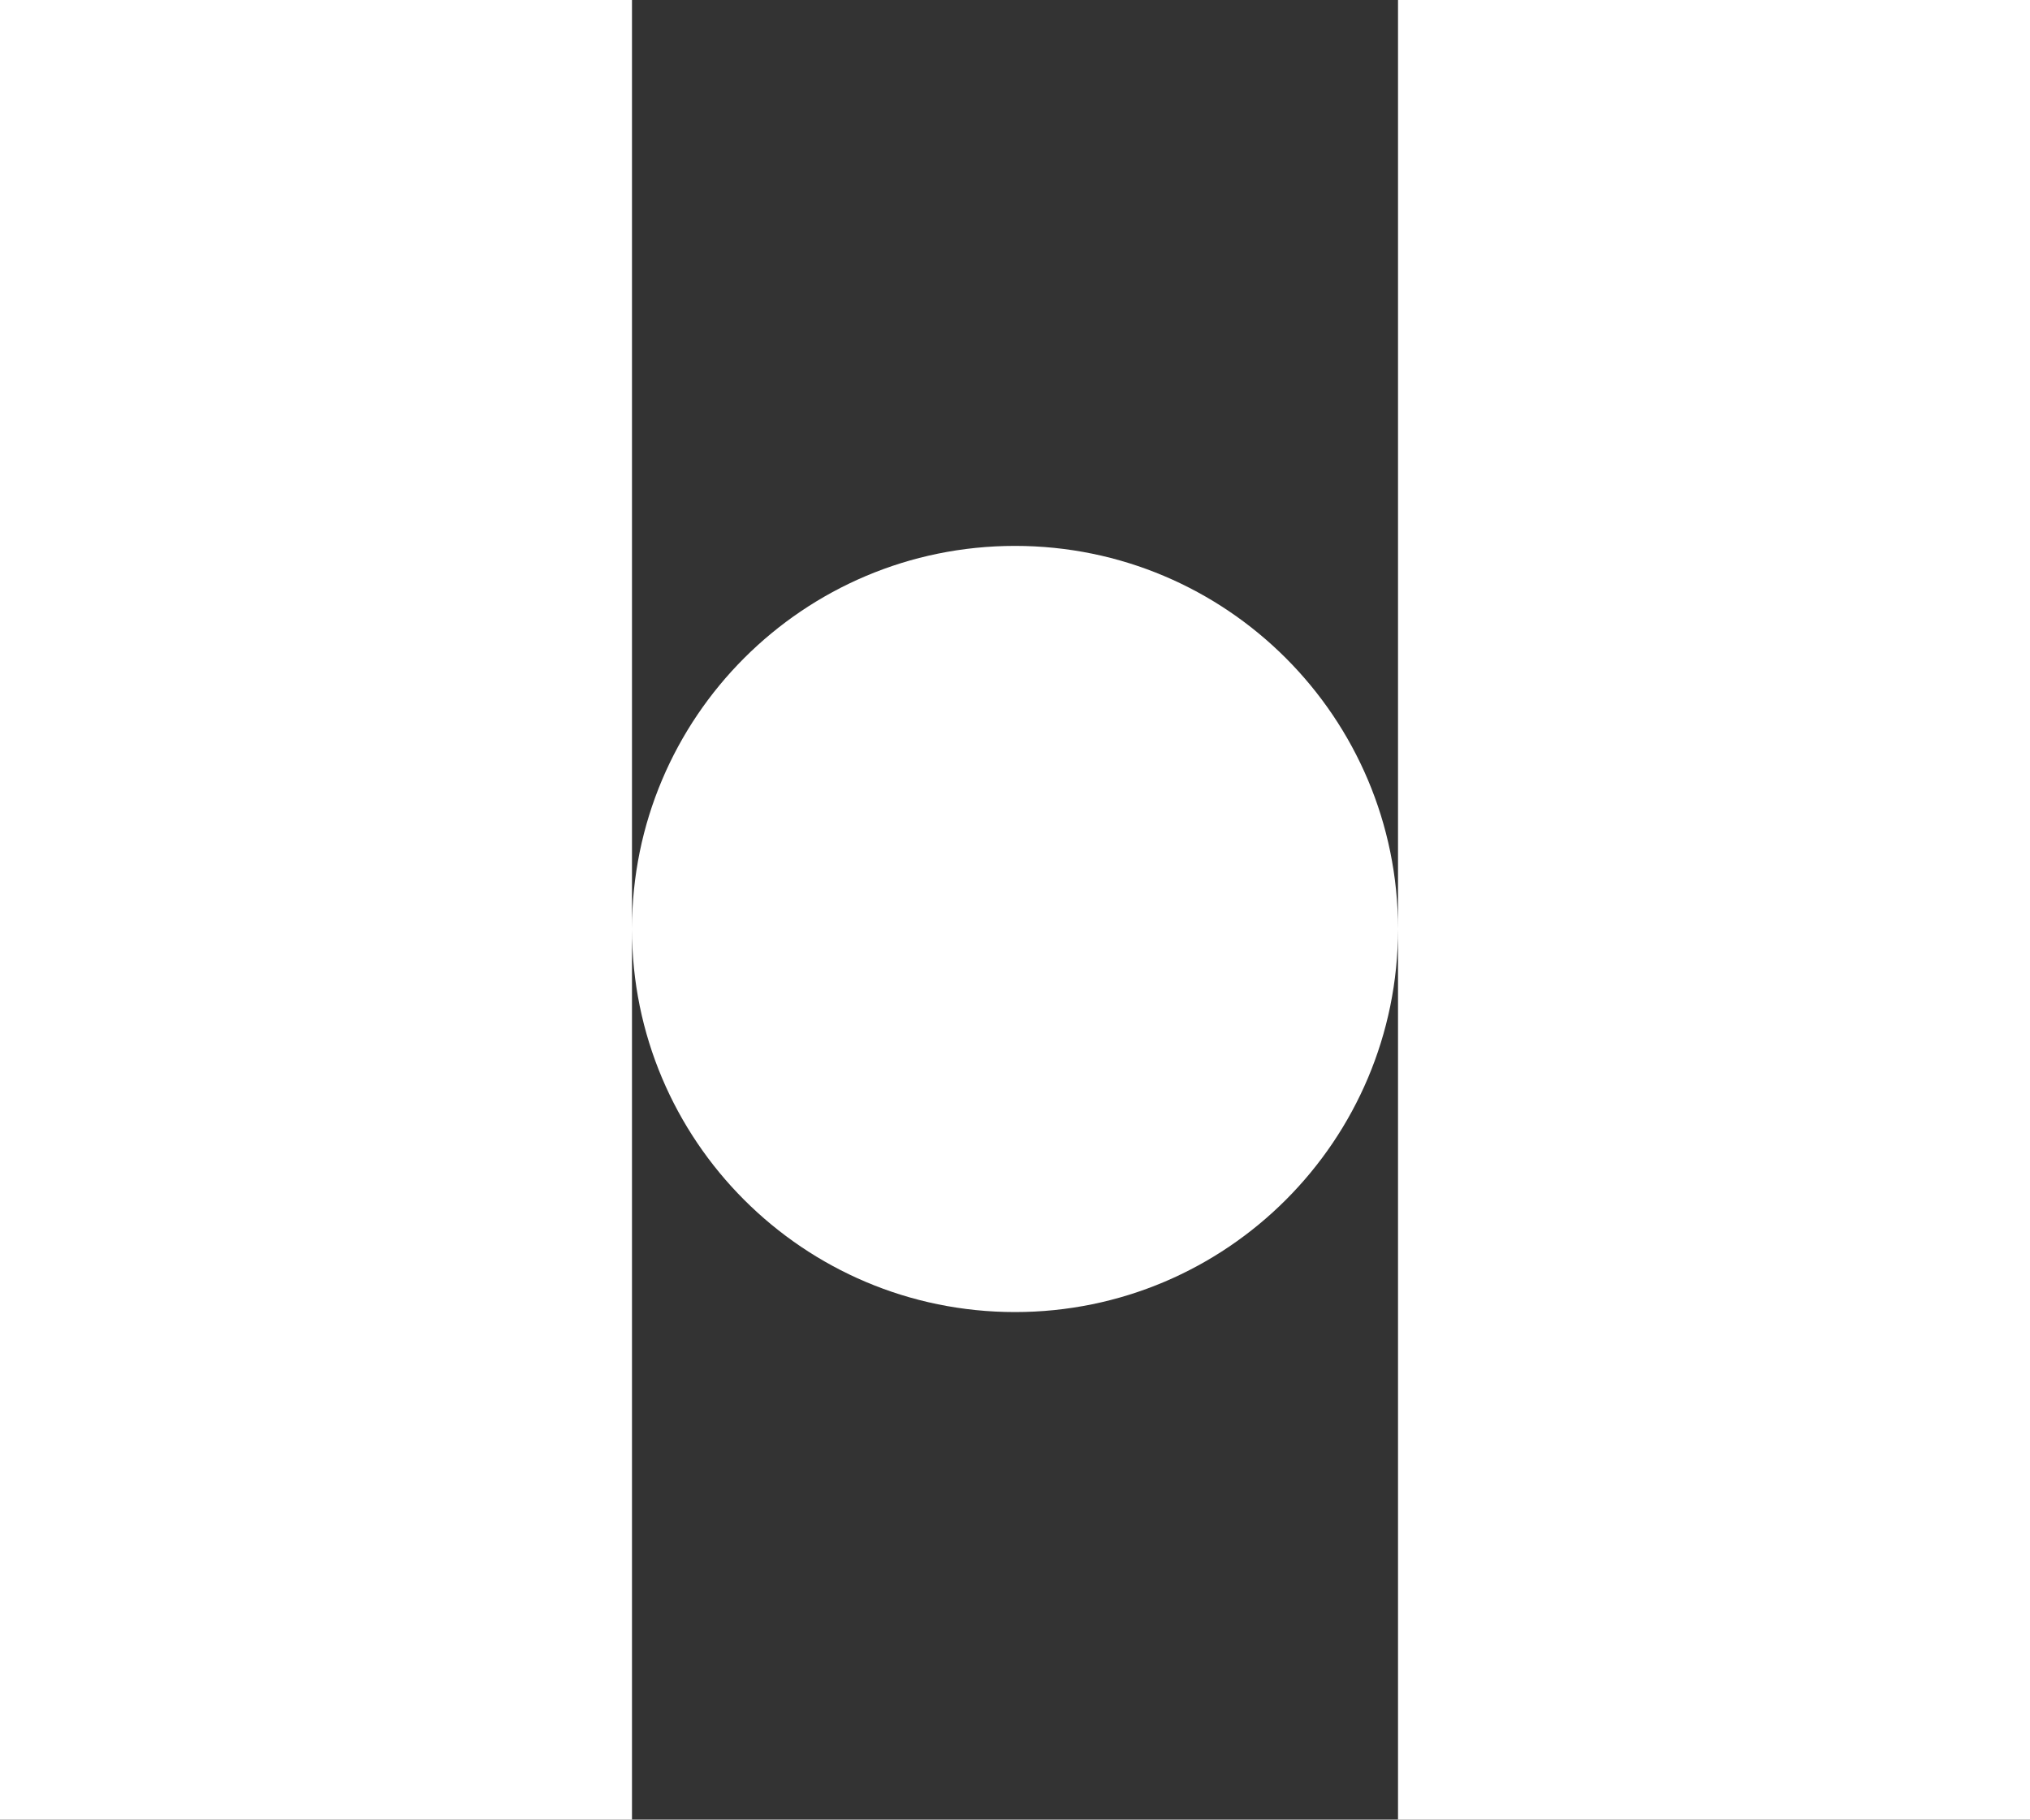 <?xml version="1.0" encoding="UTF-8"?> <svg xmlns="http://www.w3.org/2000/svg" width="212" height="190" viewBox="0 0 212 190" fill="none"><rect x="0" y="0" width="212" height="190" fill="#333333" stroke="none"/> <g clip-path="url(#clip0_376_1043)"> <path fill-rule="evenodd" clip-rule="evenodd" d="M66 0H0V190H66V97C66 119.091 83.909 137 106 137C128.091 137 146 119.091 146 97L146 190H212V0H146L146 97C146 74.909 128.091 57 106 57C83.909 57 66 74.909 66 97V0Z" fill="white"></path> </g> <defs> <clipPath id="clip0_376_1043"> <rect width="212" height="190" fill="white"></rect> </clipPath> </defs> </svg> 